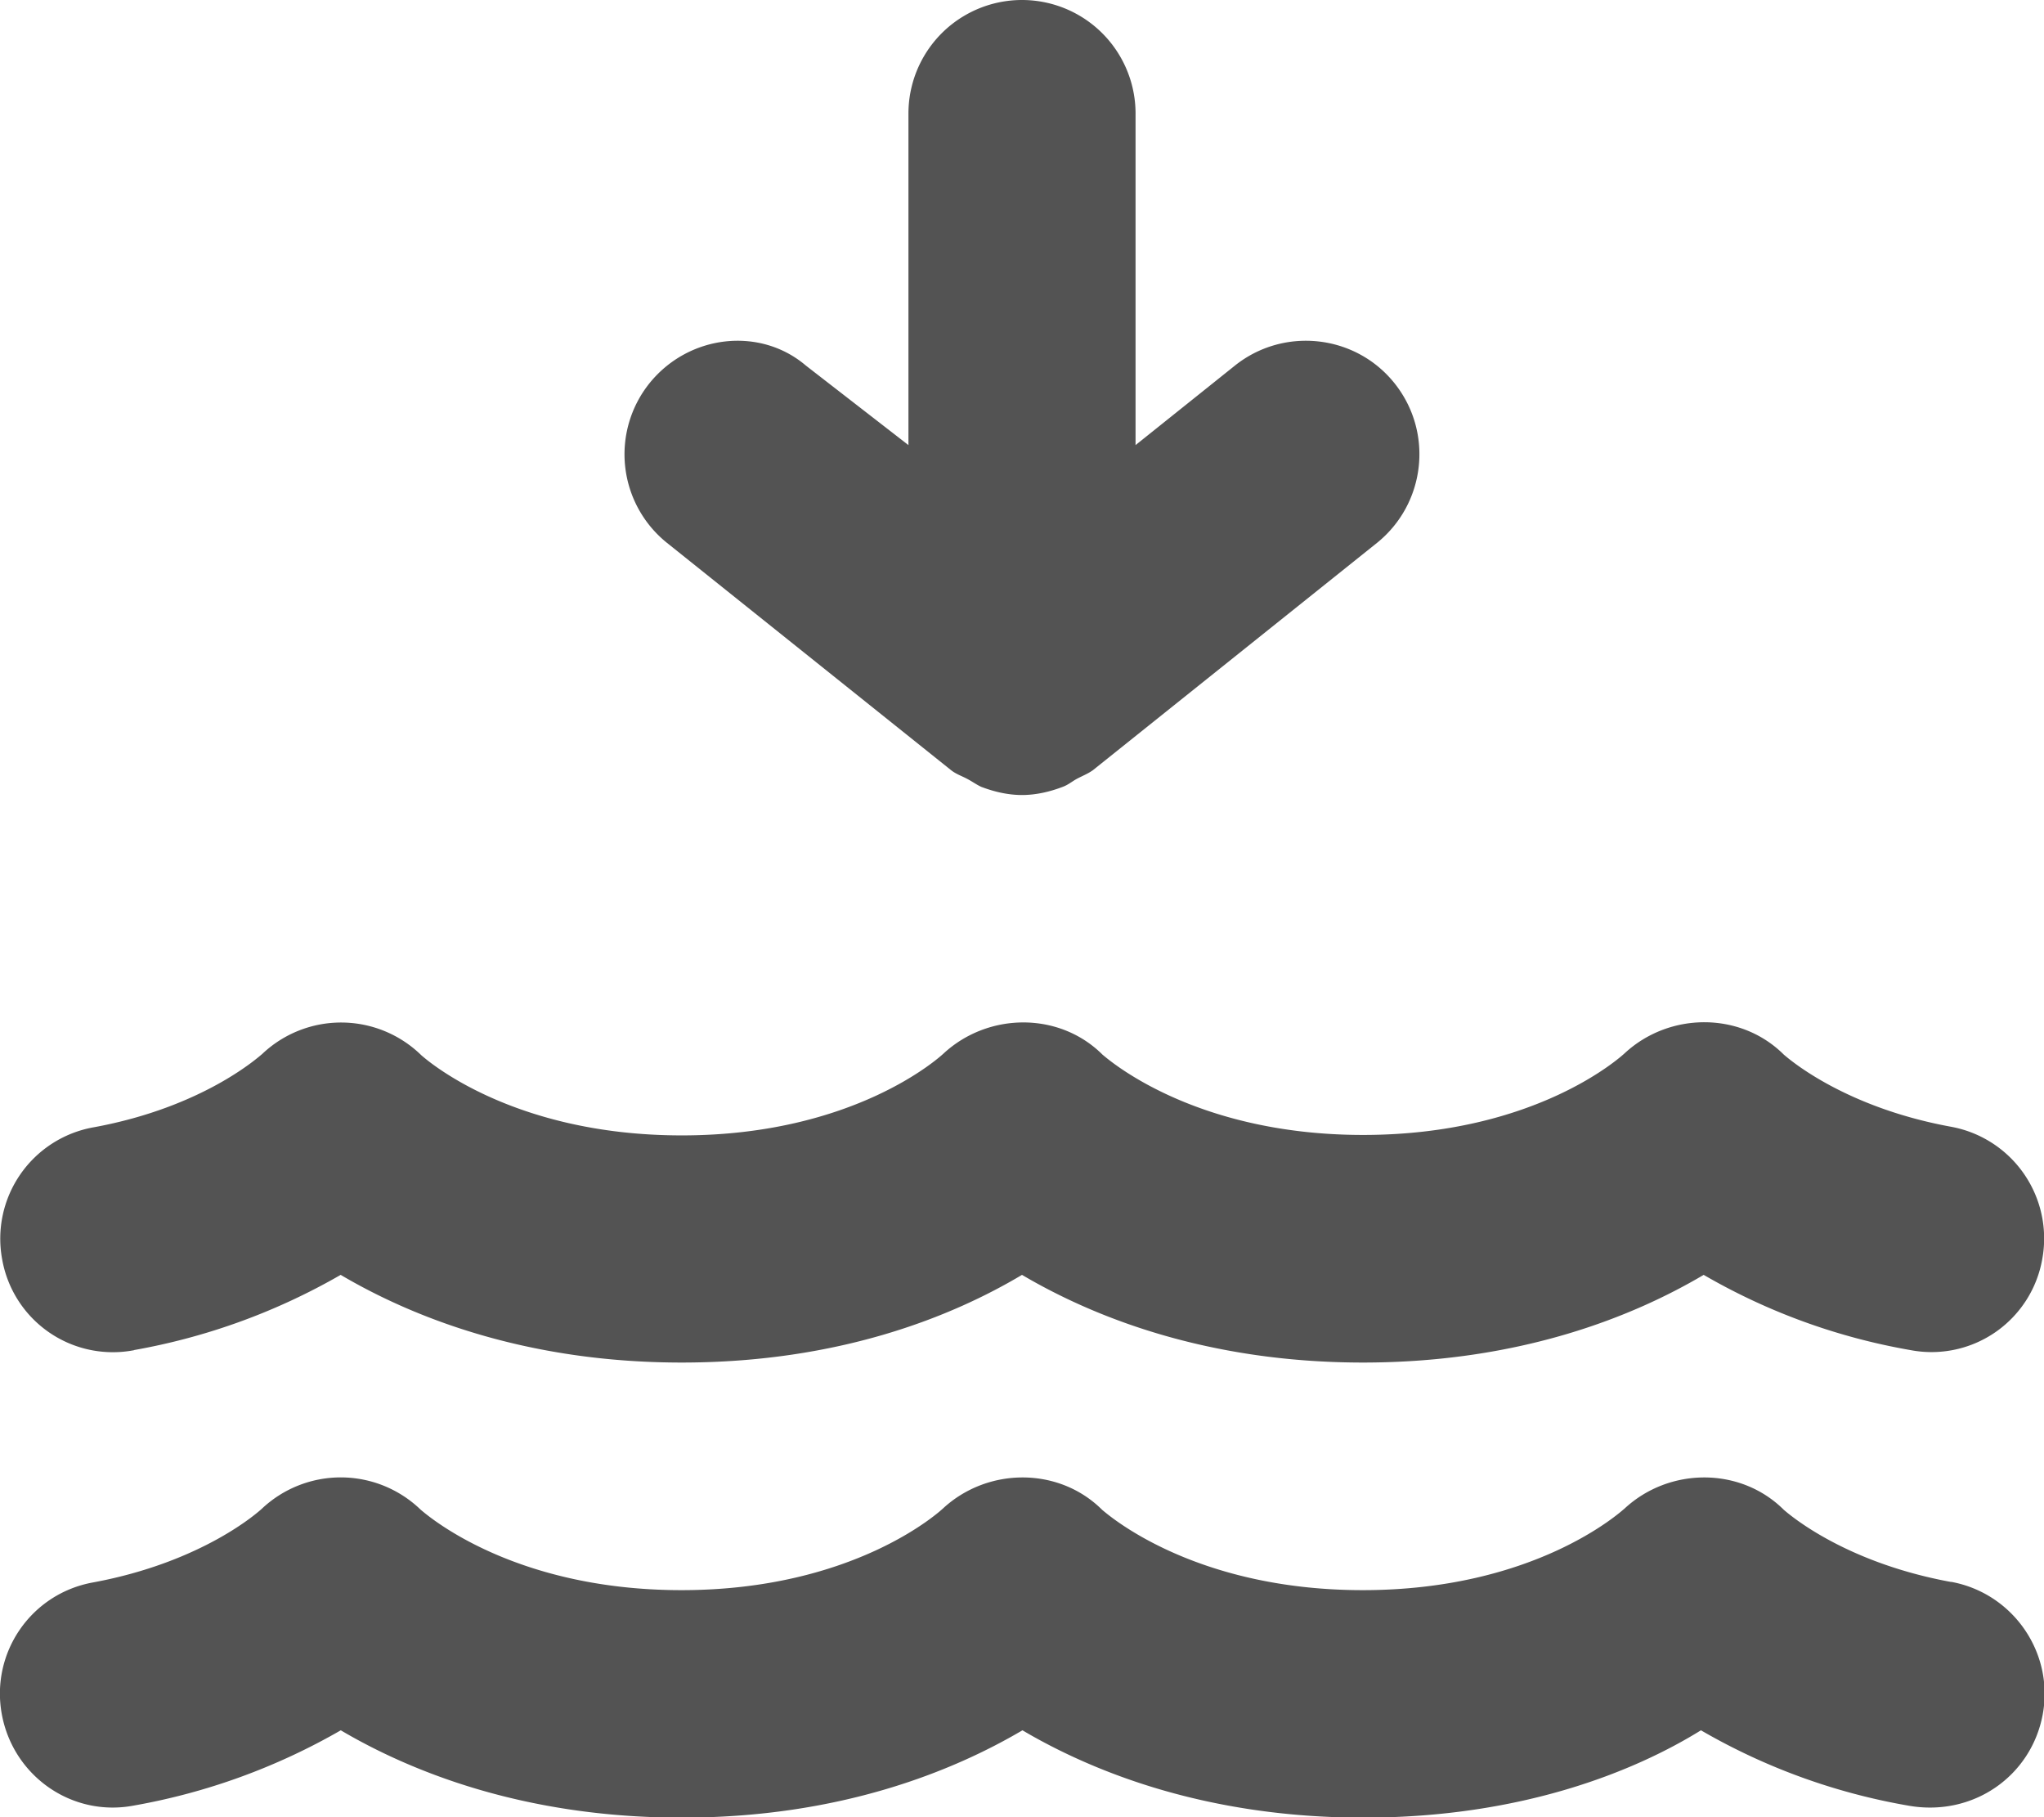 <svg xmlns="http://www.w3.org/2000/svg" width="18" viewBox="0 0 18 16" height="16"><path fill="#535353" d="M1.181 11.887A5.6 5.6 0 0 0 3 11.225c.609.359 1.609.772 3.003.772s2.388-.409 2.997-.772c.609.359 1.609.772 3.003.772s2.391-.412 3-.772a5.5 5.5 0 0 0 1.819.662.99.99 0 0 0 1.163-.803 1 1 0 0 0-.803-1.163c-.975-.178-1.462-.628-1.472-.634-.381-.381-1.009-.378-1.403-.013-.031.028-.784.719-2.303.719s-2.272-.691-2.294-.706c-.381-.381-1.009-.375-1.403-.009-.031.028-.784.719-2.303.719s-2.272-.688-2.294-.706a1.01 1.01 0 0 0-1.403-.009c-.022.016-.509.466-1.484.644a.996.996 0 0 0-.804 1.162.99.99 0 0 0 1.163.8m16 2.041c-.975-.178-1.462-.628-1.472-.634-.381-.381-1.009-.378-1.403-.013-.034.028-.787.719-2.306.719s-2.272-.691-2.294-.706c-.381-.381-1.009-.378-1.403-.013-.031.028-.784.719-2.303.719s-2.272-.691-2.294-.706a1.013 1.013 0 0 0-1.403-.009c-.022.019-.509.466-1.484.647-.545.098-.904.617-.804 1.161s.619.909 1.166.803a5.6 5.6 0 0 0 1.819-.662c.609.359 1.609.769 3.003.769s2.388-.409 3-.769c.609.359 1.609.769 3.003.769s2.391-.409 2.972-.769a5.5 5.5 0 0 0 1.819.662c.575.106 1.091-.259 1.191-.803s-.263-1.066-.806-1.166M8.375 6.781c.047.037.1.053.15.081.041.022.075.047.116.066.116.044.237.072.359.072s.244-.028.359-.072c.044-.016.078-.044.116-.066.05-.028.103-.047.15-.081l2.5-2c.431-.347.5-.975.156-1.406s-.975-.5-1.406-.156l-.875.7V1a1 1 0 1 0-2 0v2.919l-.903-.7c-.403-.344-1.031-.275-1.378.156a1 1 0 0 0 .156 1.406z"></path></svg>
